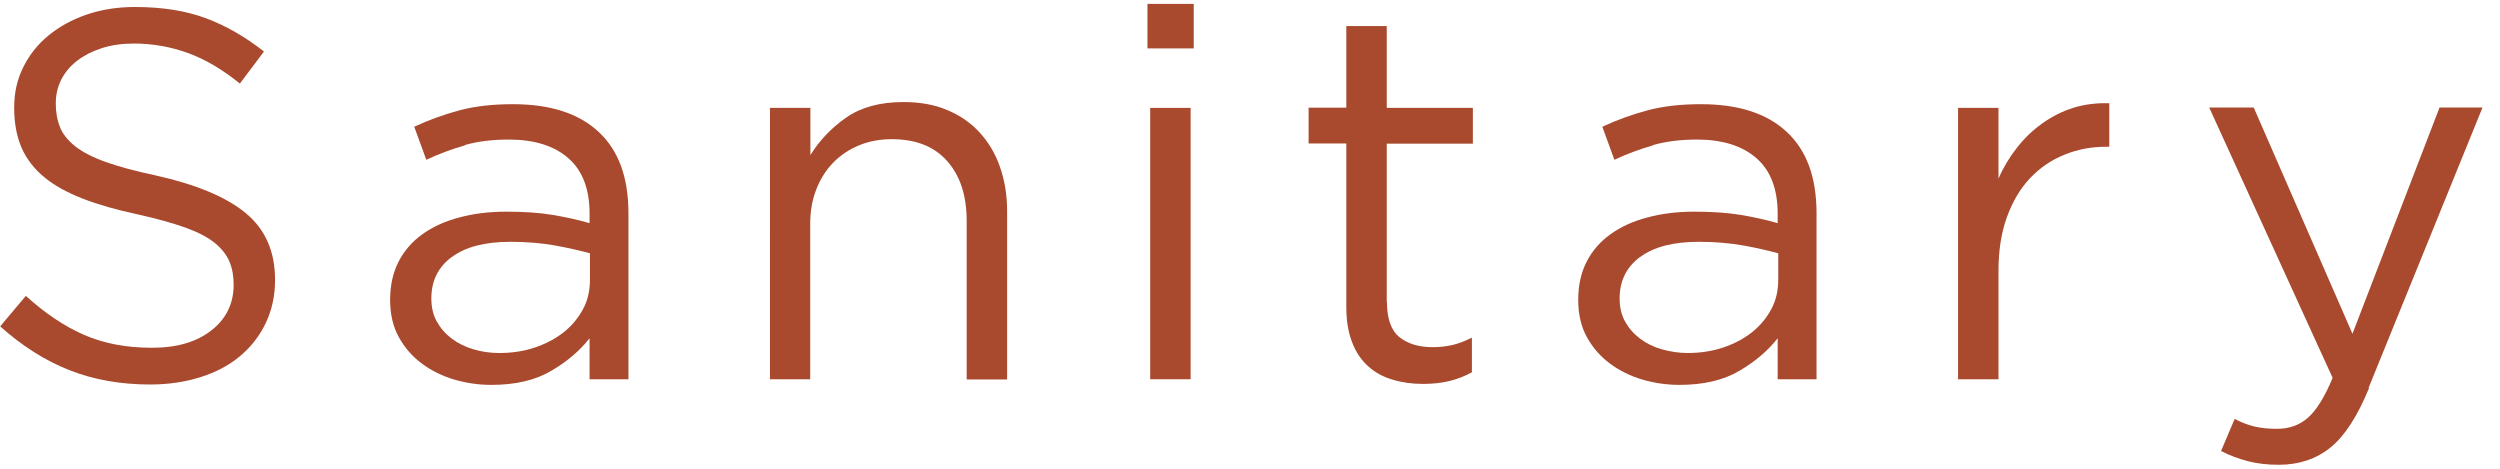 <?xml version="1.0" encoding="UTF-8"?>
<svg id="h3_04" data-name="h3 04" xmlns="http://www.w3.org/2000/svg" viewBox="0 0 128.61 24.11">
  <defs>
    <style>
      .cls-1 {
        fill: #a9492e;
        stroke-width: 0px;
      }
    </style>
  </defs>
  <path class="cls-1" d="M3.08,6.53c.14.36.41.69.78.99.38.3.9.57,1.57.81.67.24,1.52.47,2.56.69,2.11.47,3.66,1.12,4.66,1.95s1.5,1.97,1.5,3.43c0,.81-.16,1.55-.48,2.22s-.76,1.23-1.32,1.7c-.56.47-1.24.83-2.03,1.08s-1.66.38-2.59.38c-1.51,0-2.89-.24-4.14-.73-1.25-.49-2.44-1.24-3.58-2.26l1.32-1.57c.99.9,1.99,1.57,3,2.01s2.17.66,3.48.66,2.3-.3,3.06-.89,1.15-1.38,1.15-2.35c0-.45-.07-.85-.22-1.2s-.4-.67-.76-.96c-.36-.29-.86-.55-1.5-.78s-1.46-.46-2.45-.68c-1.08-.23-2.03-.5-2.83-.81-.8-.31-1.47-.68-1.99-1.11-.52-.43-.91-.94-1.16-1.51-.25-.58-.38-1.26-.38-2.05s.15-1.45.46-2.08c.31-.63.74-1.18,1.3-1.64s1.21-.82,1.97-1.08,1.58-.39,2.48-.39c1.39,0,2.6.19,3.63.57,1.03.38,2.04.96,3.01,1.72l-1.24,1.65c-.88-.72-1.77-1.24-2.66-1.57-.89-.32-1.82-.49-2.79-.49-.61,0-1.17.08-1.66.24s-.92.38-1.27.65-.62.6-.81.97c-.19.38-.28.78-.28,1.22s.07.86.22,1.22h-.01Z"/>
  <path class="cls-1" d="M23.91,7.48c-.67.19-1.34.44-1.98.74l-.62-1.7c.77-.36,1.56-.64,2.35-.85s1.7-.31,2.73-.31c1.91,0,3.38.47,4.4,1.42,1.03.95,1.54,2.34,1.54,4.2v8.53h-2v-2.11c-.49.63-1.14,1.19-1.96,1.67-.82.49-1.85.73-3.09.73-.65,0-1.28-.09-1.9-.27s-1.18-.46-1.67-.82c-.5-.37-.89-.82-1.19-1.36s-.45-1.18-.45-1.92.14-1.39.43-1.96.7-1.04,1.23-1.42,1.16-.67,1.89-.86c.73-.2,1.53-.3,2.42-.3s1.68.05,2.35.16,1.31.25,1.94.43v-.49c0-1.26-.36-2.21-1.09-2.85-.73-.64-1.75-.96-3.07-.96-.83,0-1.58.09-2.25.28v.02ZM23.24,13.22c-.7.52-1.05,1.23-1.05,2.13,0,.45.09.85.28,1.19s.44.63.77.88c.32.24.7.43,1.12.55.42.13.87.19,1.33.19.65,0,1.25-.09,1.82-.28.56-.19,1.06-.45,1.48-.78s.75-.73,1-1.19.36-.97.36-1.53v-1.35c-.52-.14-1.12-.28-1.79-.4s-1.44-.19-2.3-.19c-1.31,0-2.31.26-3.01.78h-.01Z"/>
  <path class="cls-1" d="M41.69,19.51h-2.08V5.55h2.08v2.43c.47-.76,1.08-1.4,1.84-1.93.76-.53,1.74-.8,2.94-.8.85,0,1.6.13,2.25.41.66.27,1.21.65,1.67,1.15s.81,1.08,1.05,1.77c.24.68.37,1.44.37,2.27v8.67h-2.08v-8.15c0-1.3-.33-2.32-1-3.08s-1.62-1.13-2.86-1.13c-.59,0-1.15.1-1.66.31s-.96.5-1.34.89c-.38.39-.67.85-.88,1.39-.21.54-.31,1.13-.31,1.78v7.99h.01Z"/>
  <path class="cls-1" d="M59.03,2.5V.2h2.38v2.29h-2.38ZM59.17,19.51V5.55h2.08v13.96h-2.08Z"/>
  <path class="cls-1" d="M71.35,15.54c0,.86.22,1.47.65,1.81s1,.51,1.7.51c.36,0,.7-.04,1.01-.11.31-.07.65-.2,1.01-.38v1.78c-.36.2-.74.35-1.15.45-.4.1-.86.15-1.36.15-.56,0-1.08-.07-1.57-.22-.49-.14-.91-.37-1.26-.69s-.63-.72-.82-1.23c-.2-.5-.3-1.11-.3-1.81V7.38h-1.94v-1.84h1.94V1.34h2.08v4.21h4.43v1.84h-4.43v8.15h.01Z"/>
  <path class="cls-1" d="M85.03,7.48c-.67.19-1.34.44-1.98.74l-.62-1.7c.77-.36,1.56-.64,2.35-.85s1.7-.31,2.73-.31c1.91,0,3.38.47,4.4,1.42,1.03.95,1.54,2.34,1.54,4.2v8.53h-2v-2.11c-.49.63-1.14,1.19-1.96,1.67-.82.49-1.85.73-3.09.73-.65,0-1.28-.09-1.9-.27s-1.18-.46-1.67-.82c-.5-.37-.89-.82-1.19-1.36s-.45-1.18-.45-1.92.14-1.39.43-1.96.7-1.04,1.23-1.42c.53-.38,1.16-.67,1.89-.86.73-.2,1.53-.3,2.42-.3s1.68.05,2.35.16,1.31.25,1.94.43v-.49c0-1.26-.36-2.21-1.09-2.85-.73-.64-1.75-.96-3.06-.96-.83,0-1.58.09-2.25.28l-.02.02ZM84.37,13.22c-.7.52-1.05,1.23-1.05,2.13,0,.45.09.85.28,1.19s.44.63.77.88c.32.24.69.43,1.12.55s.87.19,1.33.19c.65,0,1.25-.09,1.82-.28s1.06-.45,1.48-.78.75-.73,1-1.19.36-.97.36-1.53v-1.35c-.52-.14-1.12-.28-1.79-.4s-1.44-.19-2.3-.19c-1.31,0-2.31.26-3.01.78h0Z"/>
  <path class="cls-1" d="M102.81,19.51h-2.08V5.55h2.08v3.64c.25-.58.57-1.11.95-1.59.38-.49.81-.9,1.3-1.25.49-.35,1.02-.62,1.59-.8s1.2-.26,1.86-.24v2.24h-.16c-.76,0-1.47.13-2.15.41-.67.27-1.26.67-1.77,1.21s-.9,1.21-1.19,2.01-.43,1.72-.43,2.77c0,0,0,5.56,0,5.56Z"/>
  <path class="cls-1" d="M121.87,19.97c-.59,1.44-1.25,2.46-1.98,3.05-.73.59-1.62.89-2.66.89-.58,0-1.1-.06-1.57-.18s-.94-.29-1.4-.53l.7-1.65c.34.18.68.31,1.01.39s.72.12,1.17.12c.63,0,1.16-.19,1.59-.57.43-.38.86-1.06,1.27-2.05l-6.35-13.91h2.29l5.08,11.64,4.48-11.64h2.21l-5.86,14.42.02.02Z"/>
</svg>